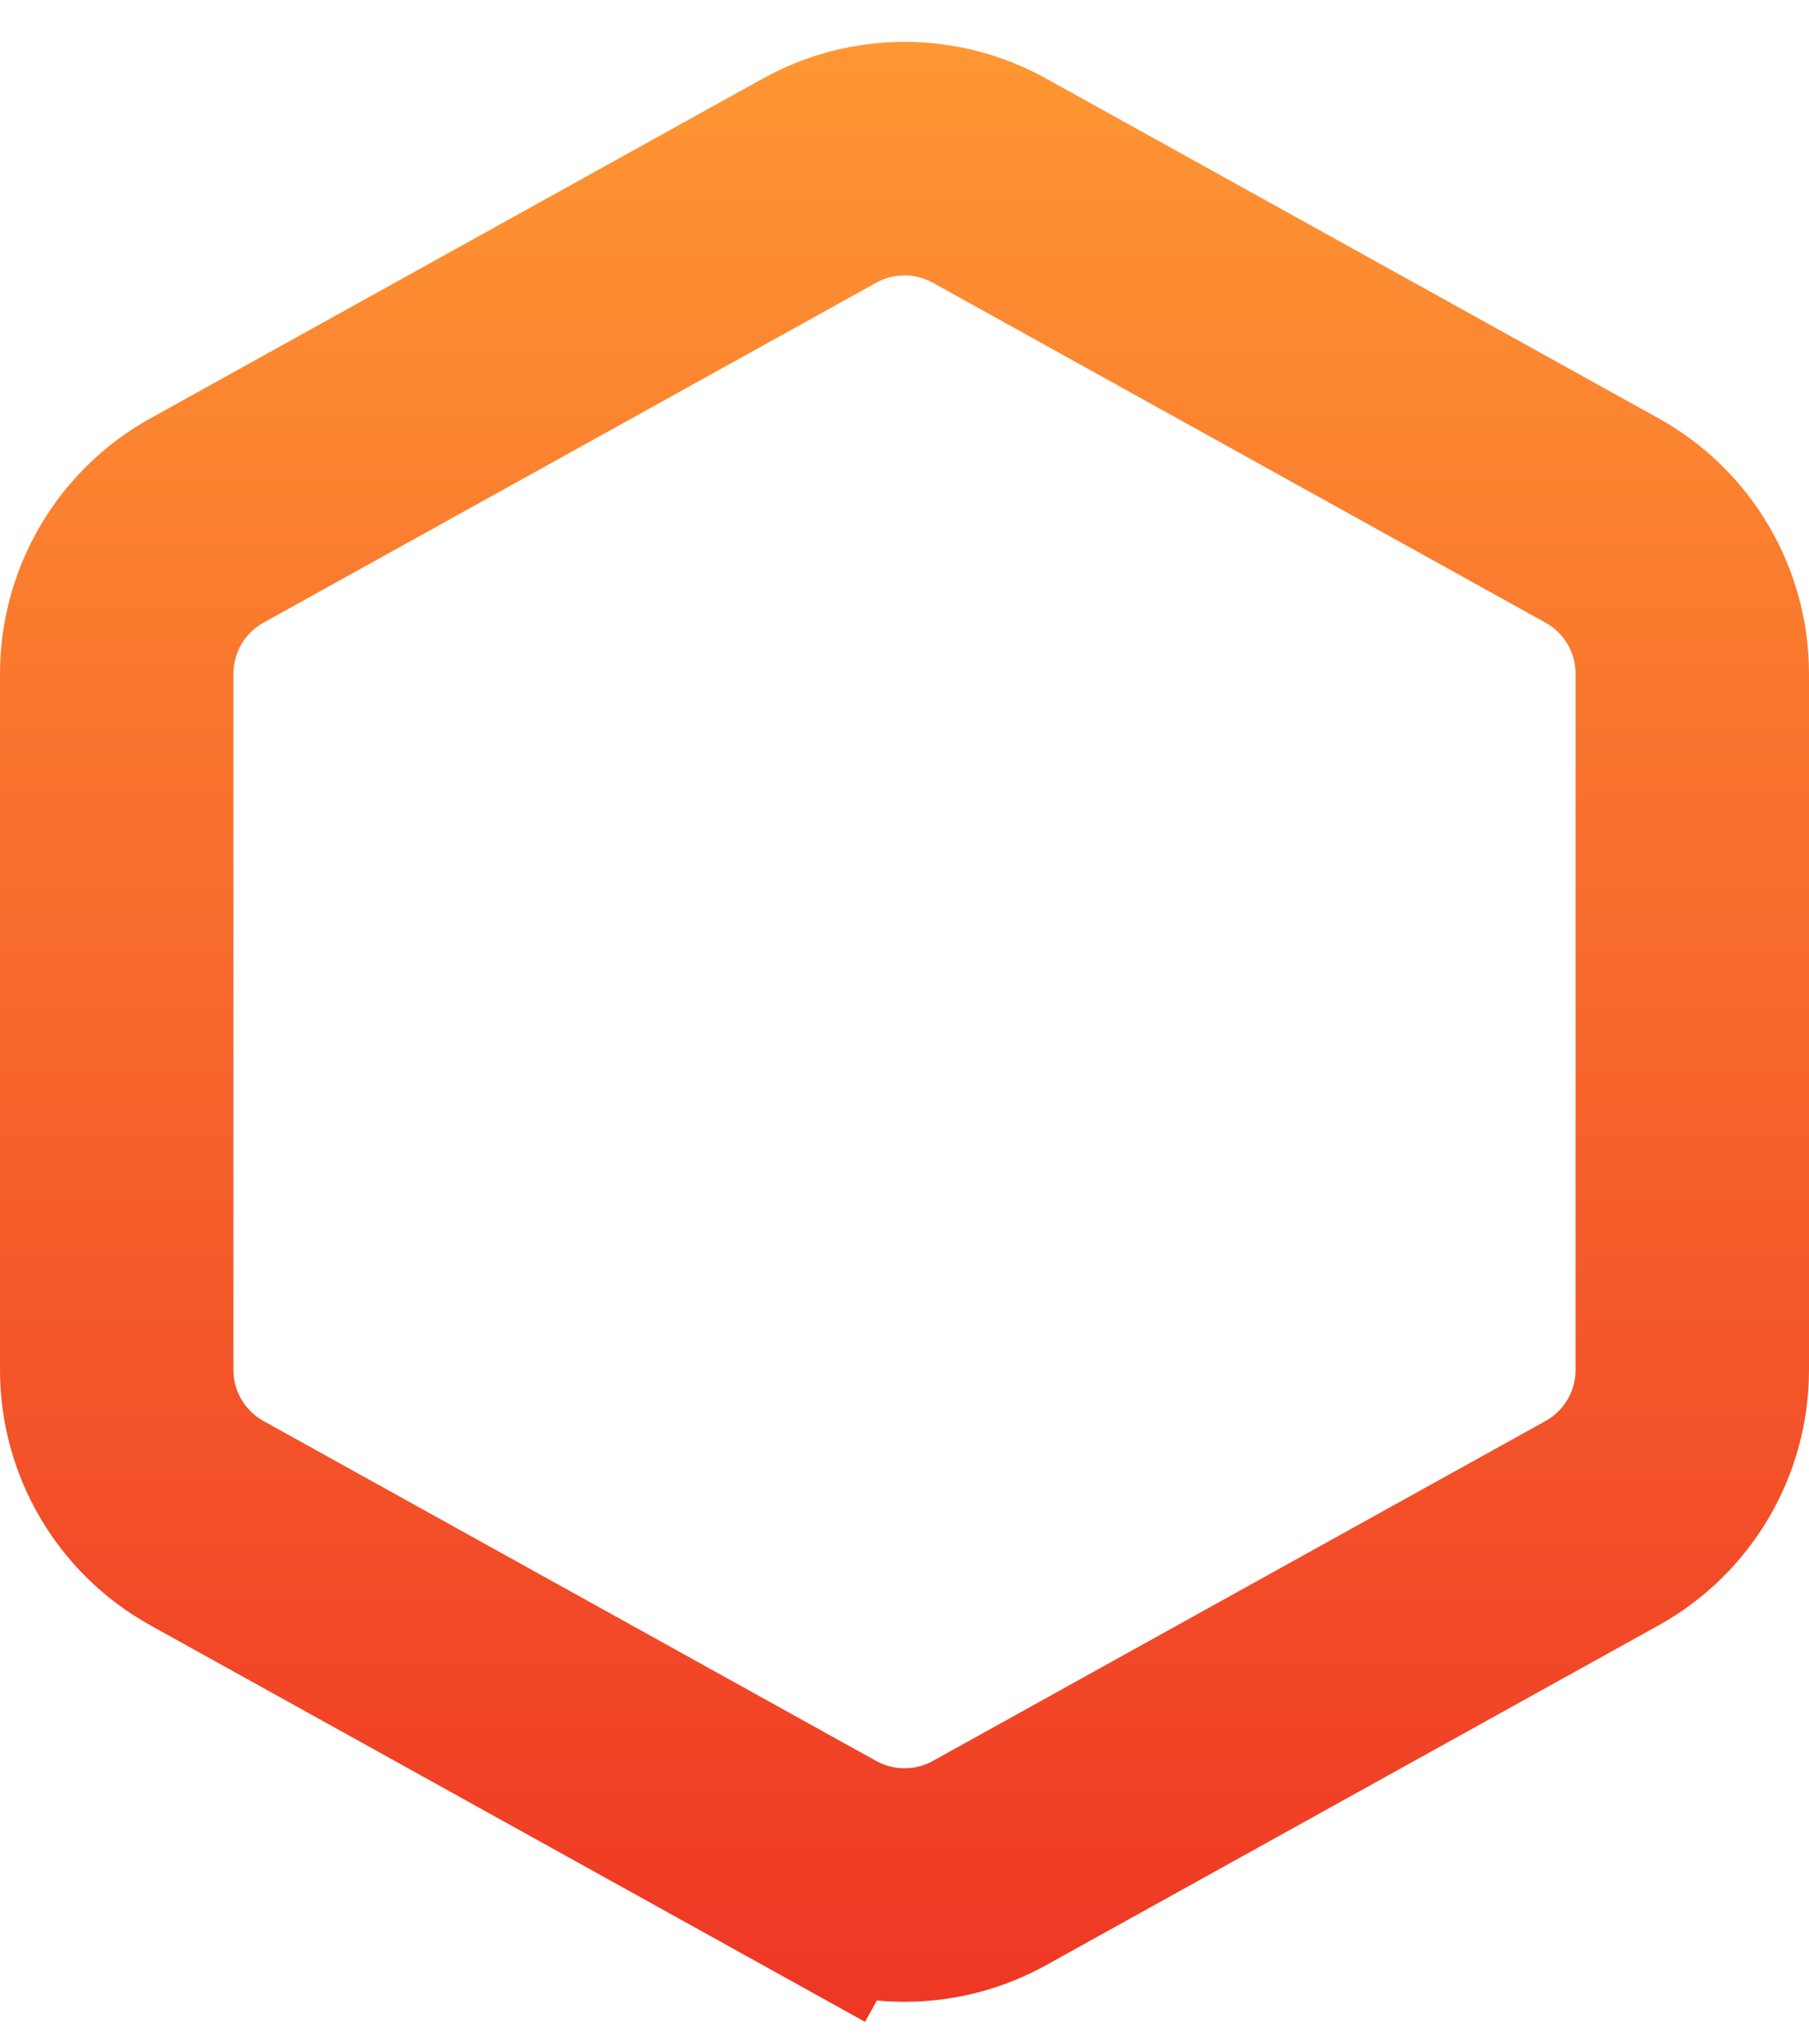 <svg width="31" height="35" viewBox="0 0 31 35" fill="none" xmlns="http://www.w3.org/2000/svg">
<path d="M29 23.461C29 24.552 28.408 25.556 27.455 26.085L16.955 31.907C16.05 32.408 14.95 32.408 14.045 31.907L13.075 33.656L14.045 31.907L3.545 26.085C2.592 25.556 2 24.552 2 23.461L2 11.539C2 10.448 2.592 9.444 3.545 8.915L14.045 3.093C14.95 2.592 16.05 2.592 16.955 3.093L27.455 8.915C28.408 9.444 29 10.448 29 11.539L29 23.461Z" stroke="url(#paint0_linear_526_3139)" stroke-width="4"/>
<defs>
<linearGradient id="paint0_linear_526_3139" x1="15.5" y1="35" x2="15.5" y2="1.35505e-06" gradientUnits="userSpaceOnUse">
<stop stop-color="#EE3524"/>
<stop offset="1" stop-color="#FF9933"/>
</linearGradient>
</defs>
</svg>
